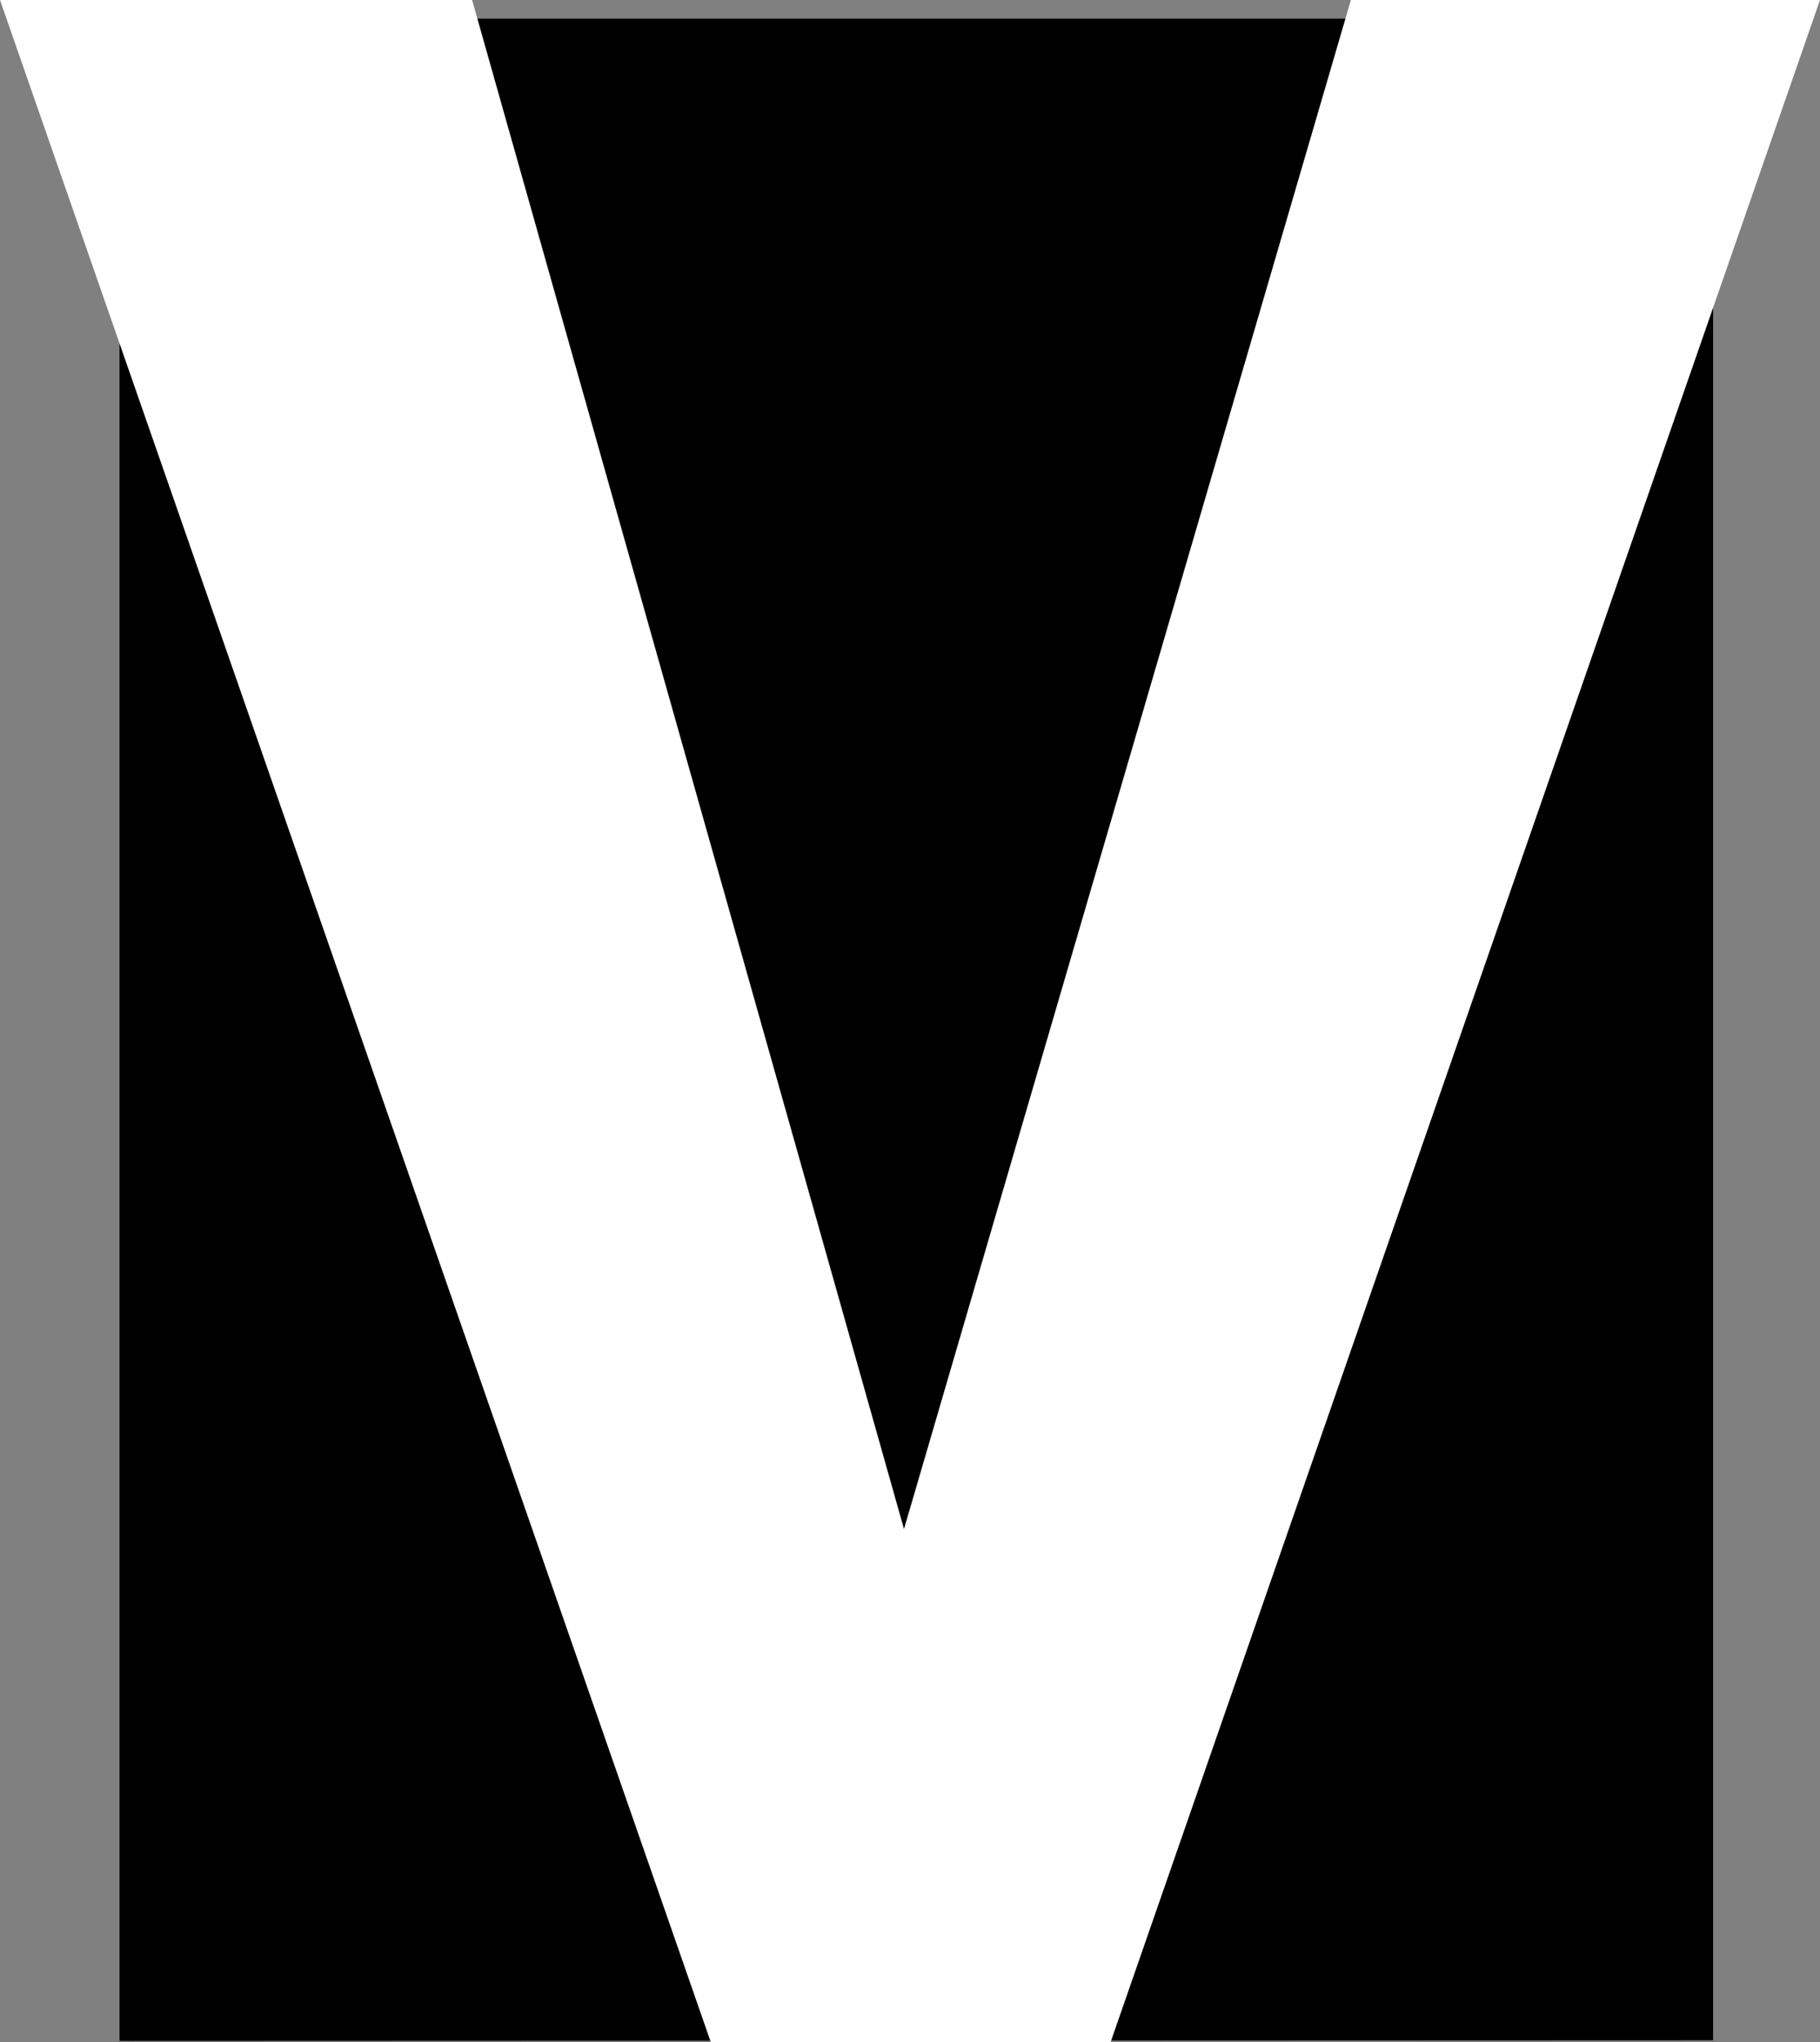 <?xml version="1.0" encoding="UTF-8" standalone="no"?>
<svg
   version="1.0"
   width="129.553mm"
   height="145.315mm"
   id="svg2"
   sodipodi:docname="Stark V.wmf"
   xmlns:inkscape="http://www.inkscape.org/namespaces/inkscape"
   xmlns:sodipodi="http://sodipodi.sourceforge.net/DTD/sodipodi-0.dtd"
   xmlns="http://www.w3.org/2000/svg"
   xmlns:svg="http://www.w3.org/2000/svg">
  <rect width="100%" height="100%" fill="#808080" stroke="none"/>
  <sodipodi:namedview
     id="namedview2"
     pagecolor="#ffffff"
     bordercolor="#000000"
     borderopacity="0.25"
     inkscape:showpageshadow="2"
     inkscape:pageopacity="0.0"
     inkscape:pagecheckerboard="0"
     inkscape:deskcolor="#d1d1d1"
     inkscape:document-units="mm" />
  <defs
     id="defs1">
    <pattern
       id="WMFhbasepattern"
       patternUnits="userSpaceOnUse"
       width="6"
       height="6"
       x="0"
       y="0" />
  </defs>
  <path
     style="fill:#000000;fill-opacity:1;fill-rule:evenodd;stroke:none"
     d="M 460.883,548.737 32.158,548.898 V 5.009 H 460.883 v 543.889 0 z"
     id="path1" />
  <path
     style="fill:#ffffff;fill-opacity:1;fill-rule:evenodd;stroke:none"
     d="M 191.173,549.06 0,0 H 127.017 L 243.208,411.229 363.438,0 H 489.647 L 298.798,549.221 H 191.334 v 0 z"
     id="path2" />
</svg>
